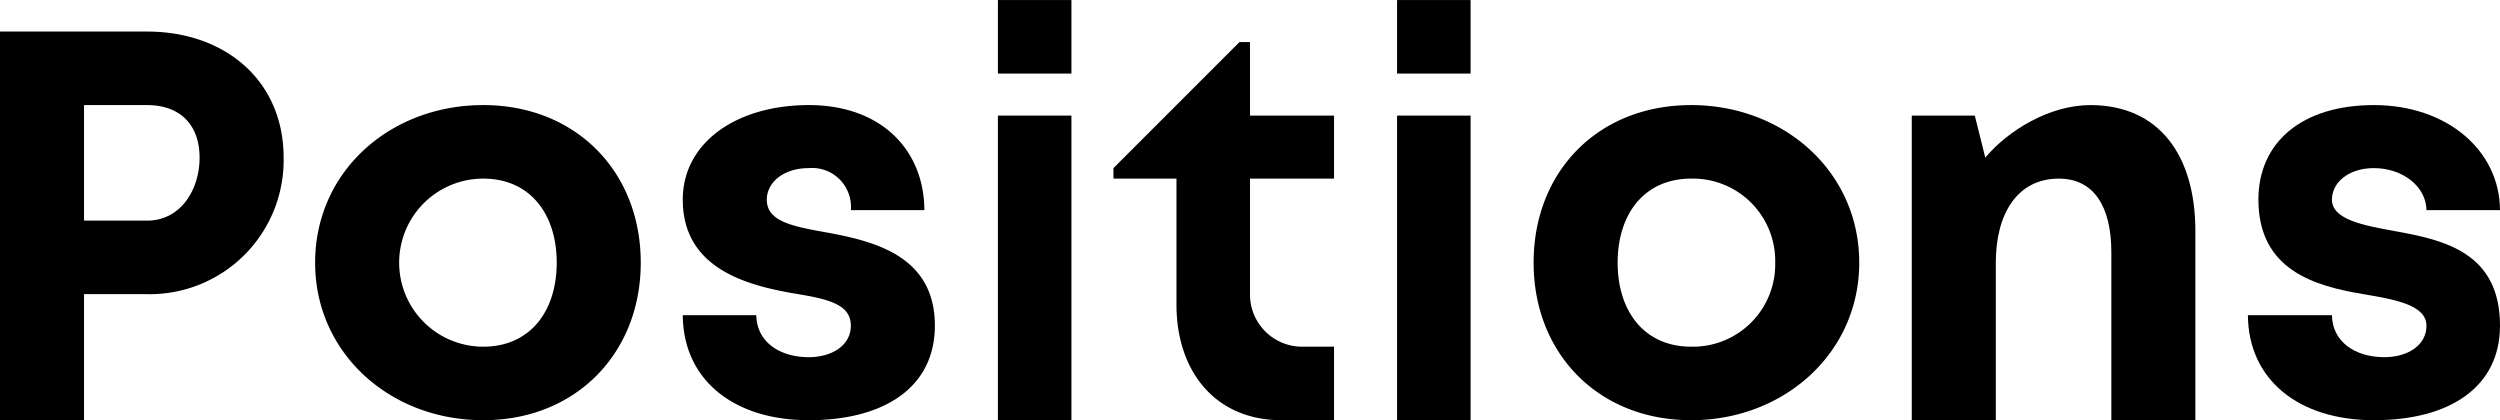 <svg xmlns="http://www.w3.org/2000/svg" width="238" height="40" viewBox="0 0 238 40"><g transform="translate(-666.791 -1932)"><path d="M507.791,613a12.751,12.751,0,0,1-13,13h-6v12h-8V601h14c7.439,0,13,4.677,13,12m-8,0c0-3.083-1.816-5-5-5h-6v11h6c3.184,0,5-2.917,5-6" transform="translate(186 1334.004)"/><path d="M510.791,623c0-8.681,7.135-15,16-15,8.821,0,15,6.328,15,15,0,8.628-6.179,15-15,15-8.865,0-16-6.372-16-15m23,0c0-4.634-2.539-8-7-8a8,8,0,0,0,0,16c4.461,0,7-3.365,7-8" transform="translate(186 1334.004)"/><path d="M557.791,638c-7.183,0-11.961-3.867-12-10h7c.039,2.549,2.225,4,5,4,2.148,0,4-1.087,4-3,0-1.956-1.975-2.494-5-3-4.572-.761-11-2.255-11-9,0-5.415,5.092-9,12-9s10.971,4.281,11,10h-7a3.7,3.7,0,0,0-4-4c-2.409,0-4,1.362-4,3,0,1.908,2.028,2.46,5,3,4.668.838,11,2.028,11,9,0,5.838-4.774,9-12,9Z" transform="translate(186 1334.004)"/><path d="M575.791,609h7v29h-7Zm0-11h7v7h-7Z" transform="translate(186 1334.004)"/><path d="M607.791,631v7h-5c-6.3,0-10-4.649-10-11V615h-6v-1l12-12h1v7h8v6h-8v11a4.962,4.962,0,0,0,5,5Z" transform="translate(186 1334.004)"/><path d="M613.791,609h7v29h-7Zm0-11h7v7h-7Z" transform="translate(186 1334.004)"/><path d="M626.791,623c0-8.681,6.136-15,15-15,8.821,0,16,6.328,16,15,0,8.628-7.179,15-16,15-8.864,0-15-6.372-15-15m23,0a7.84,7.84,0,0,0-8-8c-4.461,0-7,3.366-7,8s2.539,8,7,8a7.839,7.839,0,0,0,8-8" transform="translate(186 1334.004)"/><path d="M689.791,620v18h-8V622c0-4.327-1.652-7-5-7-3.989,0-6,3.4-6,8v15h-8V609h6l1,4c2.165-2.58,6.105-5,10-5,6.523,0,10,4.754,10,12" transform="translate(186 1334.004)"/><path d="M706.791,638c-7.183,0-11.961-3.867-12-10h8c.039,2.549,2.225,4,5,4,2.148,0,4-1.087,4-3,0-1.956-2.975-2.494-6-3-4.572-.761-10-2.255-10-9,0-5.415,4.092-9,11-9s11.971,4.281,12,10h-7c-.03-2.274-2.3-4-5-4-2.409,0-4,1.362-4,3,0,1.908,3.028,2.46,6,3,4.668.838,10,2.028,10,9,0,5.838-4.774,9-12,9Z" transform="translate(186 1334.004)"/></g></svg>